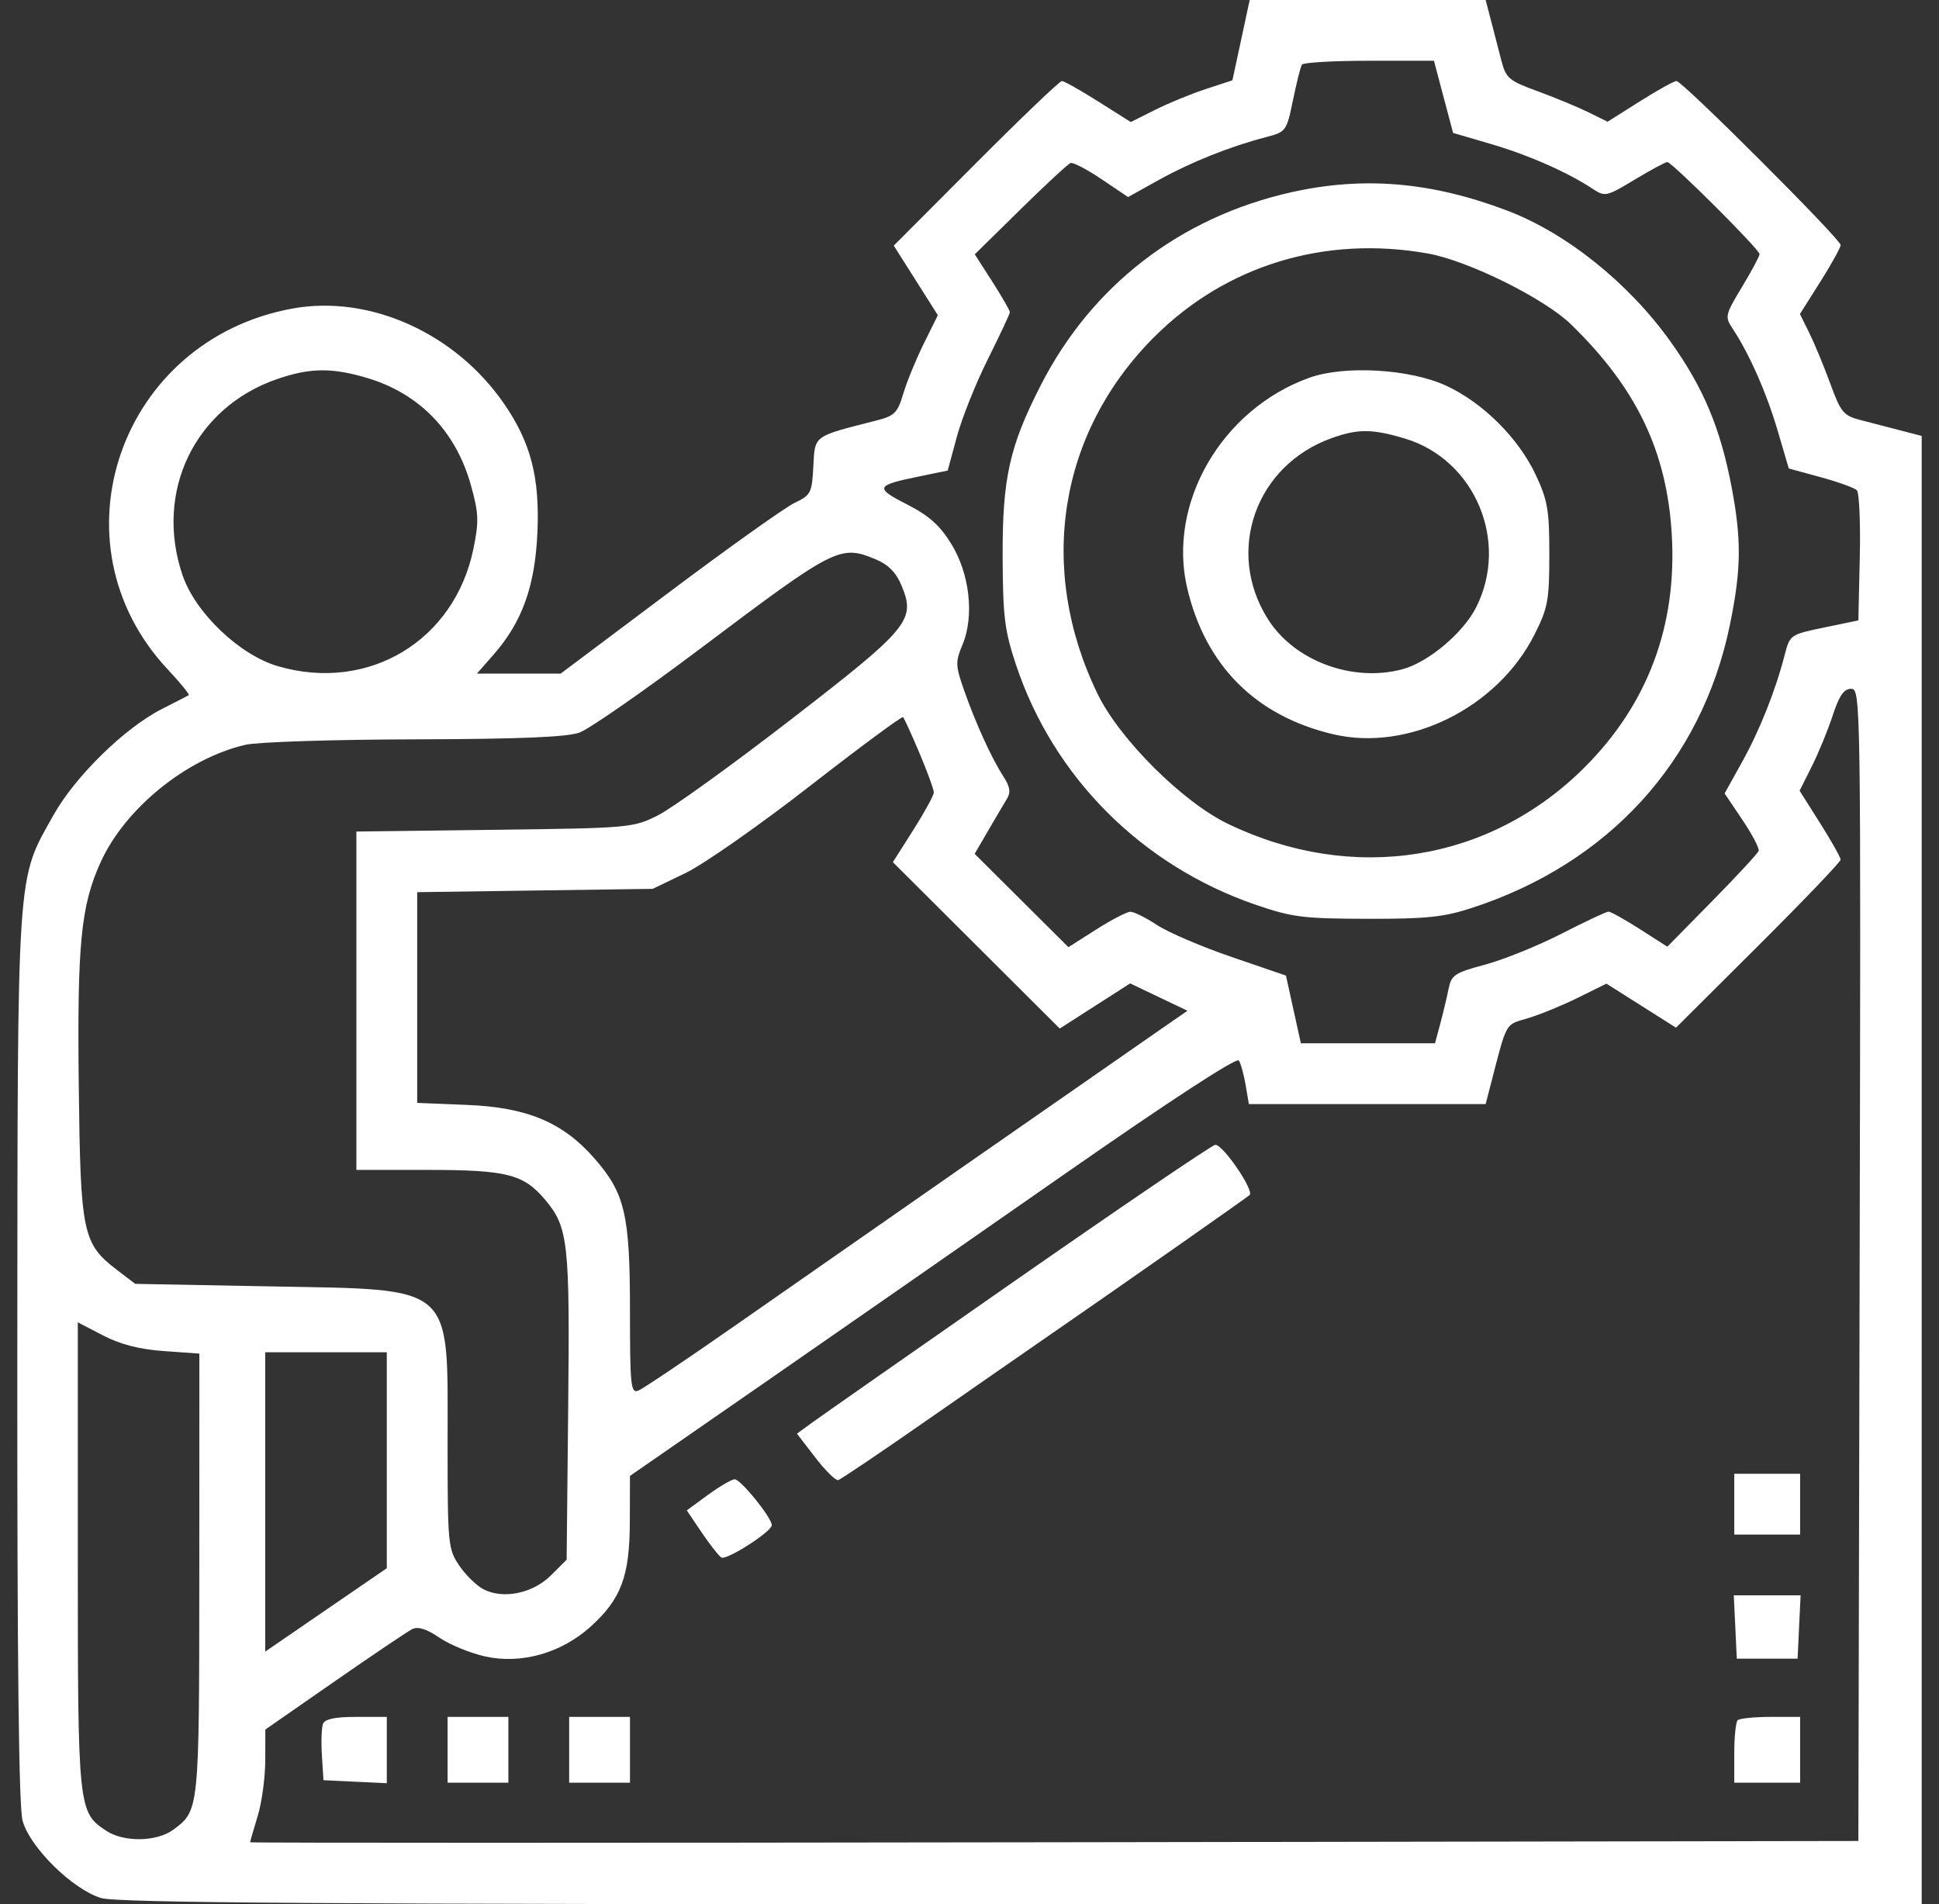 <svg width="56" height="55" viewBox="0 0 56 55" fill="none" xmlns="http://www.w3.org/2000/svg">
<rect x="0" y="0" width="56" height="55" fill="#333333" stroke="none"/>
<path fill-rule="evenodd" clip-rule="evenodd" d="M35.843 1.16L35.593 2.32L34.83 2.57C34.41 2.707 33.75 2.978 33.363 3.172L32.658 3.525L31.721 2.933C31.204 2.607 30.731 2.34 30.668 2.34C30.604 2.34 29.486 3.41 28.183 4.717L25.813 7.094L26.449 8.099L27.086 9.104L26.678 9.928C26.454 10.381 26.188 11.031 26.086 11.374C25.921 11.929 25.836 12.012 25.302 12.148C23.471 12.614 23.538 12.565 23.49 13.47C23.45 14.24 23.418 14.301 22.946 14.526C22.67 14.658 21.038 15.82 19.319 17.11L16.193 19.455H14.984H13.774L14.249 18.914C15.084 17.963 15.455 16.927 15.522 15.359C15.589 13.783 15.328 12.779 14.558 11.661C13.154 9.62 10.678 8.506 8.449 8.911C3.457 9.818 1.427 15.68 4.841 19.33C5.209 19.723 5.483 20.06 5.451 20.079C5.419 20.098 5.068 20.278 4.673 20.479C3.604 21.022 2.174 22.421 1.549 23.535C0.471 25.457 0.509 24.895 0.5 39.202C0.495 48.012 0.543 52.184 0.652 52.586C0.862 53.356 2.101 54.575 2.922 54.82C3.389 54.959 9.383 55 29.512 55H55.5V33.796V12.591L54.878 12.429C54.536 12.34 54.017 12.206 53.725 12.13C53.243 12.005 53.163 11.909 52.86 11.08C52.676 10.577 52.404 9.92 52.255 9.618L51.983 9.07L52.571 8.14C52.895 7.628 53.159 7.15 53.159 7.077C53.159 6.906 48.589 2.34 48.419 2.34C48.348 2.34 47.871 2.605 47.359 2.928L46.428 3.516L45.88 3.245C45.579 3.096 44.921 2.823 44.419 2.639C43.573 2.33 43.494 2.263 43.358 1.738C43.277 1.426 43.142 0.907 43.059 0.585L42.907 0H39.499H36.092L35.843 1.16ZM41.69 2.797L41.967 3.839L43.065 4.161C44.146 4.478 45.27 4.973 45.995 5.452C46.355 5.689 46.393 5.681 47.21 5.189C47.674 4.909 48.098 4.681 48.153 4.681C48.287 4.681 50.818 7.206 50.818 7.34C50.818 7.398 50.59 7.825 50.31 8.289C49.818 9.106 49.81 9.144 50.047 9.503C50.525 10.227 51.021 11.352 51.339 12.434L51.662 13.531L52.581 13.782C53.087 13.92 53.558 14.09 53.627 14.159C53.697 14.229 53.735 15.103 53.712 16.102L53.671 17.919L52.683 18.124C51.701 18.327 51.695 18.332 51.54 18.928C51.271 19.967 50.816 21.106 50.303 22.026L49.808 22.916L50.322 23.68C50.606 24.101 50.817 24.504 50.791 24.576C50.766 24.649 50.162 25.301 49.45 26.025L48.154 27.343L47.362 26.836C46.926 26.558 46.519 26.33 46.456 26.33C46.394 26.33 45.786 26.615 45.106 26.964C44.426 27.313 43.431 27.715 42.896 27.859C42.006 28.098 41.916 28.159 41.834 28.57C41.784 28.818 41.676 29.27 41.594 29.576L41.444 30.133H39.507H37.57L37.355 29.155L37.139 28.177L35.566 27.638C34.7 27.342 33.731 26.926 33.411 26.714C33.091 26.503 32.746 26.331 32.644 26.334C32.541 26.336 32.098 26.567 31.657 26.847L30.857 27.357L29.503 26.009L28.149 24.661L28.536 23.996C28.749 23.63 28.993 23.216 29.079 23.076C29.197 22.883 29.172 22.724 28.974 22.418C28.634 21.892 28.178 20.891 27.841 19.93C27.593 19.221 27.59 19.119 27.799 18.618C28.144 17.792 28.006 16.569 27.47 15.702C27.142 15.171 26.827 14.892 26.191 14.566C25.253 14.087 25.283 14.019 26.549 13.76L27.37 13.591L27.636 12.61C27.782 12.07 28.186 11.06 28.534 10.366C28.881 9.671 29.166 9.063 29.166 9.015C29.166 8.968 28.938 8.572 28.66 8.137L28.153 7.345L29.47 6.05C30.195 5.337 30.847 4.733 30.92 4.708C30.992 4.683 31.395 4.894 31.816 5.177L32.58 5.691L33.47 5.196C34.389 4.685 35.53 4.229 36.561 3.961C37.142 3.811 37.157 3.791 37.342 2.893C37.446 2.39 37.562 1.928 37.6 1.867C37.638 1.805 38.511 1.755 39.541 1.755H41.414L41.69 2.797ZM37.275 5.557C34.081 6.279 31.534 8.243 30.063 11.117C29.153 12.893 28.948 13.818 28.957 16.09C28.964 17.811 29.014 18.212 29.344 19.203C30.424 22.446 32.973 24.999 36.261 26.13C37.317 26.493 37.633 26.533 39.48 26.537C41.191 26.541 41.689 26.49 42.502 26.225C46.451 24.942 49.145 21.993 49.957 18.065C50.289 16.459 50.301 15.6 50.01 14.067C49.687 12.367 49.198 11.201 48.252 9.874C47.04 8.175 45.245 6.734 43.527 6.082C41.332 5.249 39.37 5.084 37.275 5.557ZM41.245 7.323C42.401 7.53 44.597 8.617 45.365 9.362C47.26 11.2 48.14 13.031 48.282 15.432C48.439 18.068 47.591 20.335 45.768 22.159C43.029 24.899 39.066 25.529 35.469 23.797C34.155 23.165 32.333 21.349 31.698 20.04C29.946 16.427 30.571 12.495 33.337 9.731C35.409 7.661 38.269 6.79 41.245 7.323ZM10.595 10.914C12.111 11.364 13.167 12.454 13.601 14.017C13.826 14.825 13.835 15.056 13.674 15.845C13.131 18.506 10.645 20.003 8.031 19.243C6.921 18.921 5.642 17.701 5.272 16.613C4.452 14.202 5.623 11.771 8.001 10.949C8.947 10.622 9.584 10.614 10.595 10.914ZM37.809 10.912C35.282 11.823 33.71 14.536 34.288 16.989C34.816 19.228 36.267 20.68 38.504 21.207C40.677 21.719 43.245 20.449 44.314 18.334C44.705 17.559 44.745 17.345 44.746 16.017C44.747 14.736 44.698 14.451 44.356 13.721C43.857 12.657 42.838 11.639 41.776 11.144C40.727 10.655 38.829 10.544 37.809 10.912ZM40.564 12.663C42.597 13.266 43.6 15.643 42.627 17.551C42.252 18.286 41.25 19.127 40.512 19.327C39.069 19.717 37.388 19.095 36.622 17.887C35.38 15.93 36.258 13.438 38.465 12.652C39.219 12.383 39.63 12.385 40.564 12.663ZM25.299 16.158C25.653 16.306 25.88 16.537 26.033 16.902C26.454 17.91 26.273 18.13 22.836 20.787C21.129 22.106 19.403 23.349 19 23.55C18.282 23.909 18.192 23.917 14.28 23.967L10.293 24.017V28.904V33.79H12.346C14.642 33.79 15.121 33.912 15.746 34.654C16.411 35.445 16.459 35.879 16.41 40.626L16.365 45.048L15.912 45.5C15.389 46.023 14.525 46.199 13.955 45.898C13.757 45.793 13.444 45.484 13.26 45.212C12.939 44.736 12.927 44.6 12.927 41.66C12.927 37.037 13.175 37.255 7.794 37.154L3.906 37.081L3.389 36.687C2.385 35.92 2.325 35.637 2.275 31.376C2.227 27.261 2.335 26.159 2.908 24.899C3.615 23.343 5.394 21.903 7.091 21.511C7.444 21.43 9.642 21.359 11.976 21.354C14.986 21.346 16.367 21.29 16.732 21.16C17.014 21.059 18.594 19.961 20.243 18.72C24.134 15.792 24.264 15.726 25.299 16.158ZM53.708 36.533L53.671 53.172L30.446 53.209C17.672 53.229 7.222 53.229 7.223 53.209C7.223 53.188 7.322 52.848 7.442 52.453C7.562 52.059 7.66 51.334 7.661 50.844L7.663 49.953L9.662 48.564C10.762 47.8 11.771 47.12 11.905 47.053C12.071 46.97 12.319 47.047 12.691 47.3C12.99 47.503 13.582 47.746 14.006 47.841C15.047 48.074 16.206 47.748 17.052 46.986C17.94 46.185 18.186 45.527 18.19 43.95L18.194 42.628L22.034 39.968C24.146 38.505 28.08 35.77 30.775 33.89C33.774 31.799 35.716 30.533 35.779 30.629C35.835 30.715 35.923 31.034 35.975 31.337L36.068 31.888H39.487H42.907L43.049 31.34C43.533 29.472 43.457 29.608 44.125 29.409C44.467 29.308 45.118 29.041 45.571 28.817L46.395 28.41L47.4 29.046L48.404 29.682L50.782 27.313C52.09 26.01 53.159 24.892 53.159 24.829C53.159 24.765 52.893 24.292 52.567 23.776L51.974 22.838L52.327 22.134C52.521 21.746 52.793 21.084 52.931 20.662C53.119 20.088 53.254 19.894 53.464 19.894C53.74 19.894 53.745 20.198 53.708 36.533ZM26.556 21.754C26.785 22.295 26.971 22.805 26.97 22.888C26.969 22.971 26.703 23.457 26.378 23.97L25.787 24.901L28.197 27.304L30.606 29.707L31.623 29.055L32.64 28.403L33.468 28.798L34.296 29.193L33.45 29.778C31.827 30.902 23.806 36.486 21.247 38.274C19.829 39.264 18.562 40.116 18.431 40.166C18.218 40.248 18.194 40.012 18.194 37.854C18.194 35.069 18.05 34.459 17.153 33.441C16.247 32.411 15.214 31.981 13.48 31.912L12.049 31.854V28.811V25.768L15.45 25.72L18.852 25.672L19.803 25.213C20.326 24.961 21.939 23.832 23.387 22.705C24.835 21.578 26.048 20.682 26.081 20.713C26.114 20.744 26.328 21.213 26.556 21.754ZM29.385 36.942C26.328 39.072 23.644 40.948 23.422 41.112L23.017 41.408L23.547 42.097C23.838 42.476 24.136 42.769 24.21 42.748C24.283 42.728 25.445 41.944 26.791 41.006C28.138 40.069 29.766 38.938 30.41 38.494C32.363 37.146 35.961 34.626 36.089 34.516C36.233 34.393 35.322 33.056 35.099 33.064C35.014 33.067 32.443 34.812 29.385 36.942ZM4.731 39.022L5.758 39.095L5.756 45.475C5.753 52.302 5.755 52.289 5.005 52.846C4.531 53.197 3.583 53.214 3.073 52.88C2.256 52.344 2.247 52.256 2.247 44.928V38.192L2.975 38.57C3.478 38.831 4.022 38.971 4.731 39.022ZM11.171 42.175V45.294L9.415 46.498L7.66 47.702V43.379V39.056H9.415H11.171V42.175ZM50.087 43.444V44.322H51.038H51.989V43.444V42.566H51.038H50.087V43.444ZM20.441 43.18L19.835 43.623L20.265 44.261C20.502 44.612 20.758 44.938 20.834 44.984C20.98 45.075 22.29 44.236 22.29 44.051C22.29 43.833 21.383 42.713 21.216 42.725C21.123 42.731 20.774 42.936 20.441 43.18ZM50.117 46.991L50.16 47.906H51.038H51.916L51.959 46.991L52.003 46.077H51.038H50.073L50.117 46.991ZM9.329 49.789C9.286 49.9 9.272 50.311 9.297 50.703L9.342 51.416L10.257 51.46L11.171 51.503V50.546V49.588H10.289C9.674 49.588 9.383 49.649 9.329 49.789ZM12.927 50.539V51.489H13.805H14.682V50.539V49.588H13.805H12.927V50.539ZM16.438 50.539V51.489H17.316H18.194V50.539V49.588H17.316H16.438V50.539ZM50.184 49.685C50.131 49.739 50.087 50.167 50.087 50.636V51.489H51.038H51.989V50.539V49.588H51.135C50.666 49.588 50.238 49.632 50.184 49.685Z" fill="white"/>
</svg>
